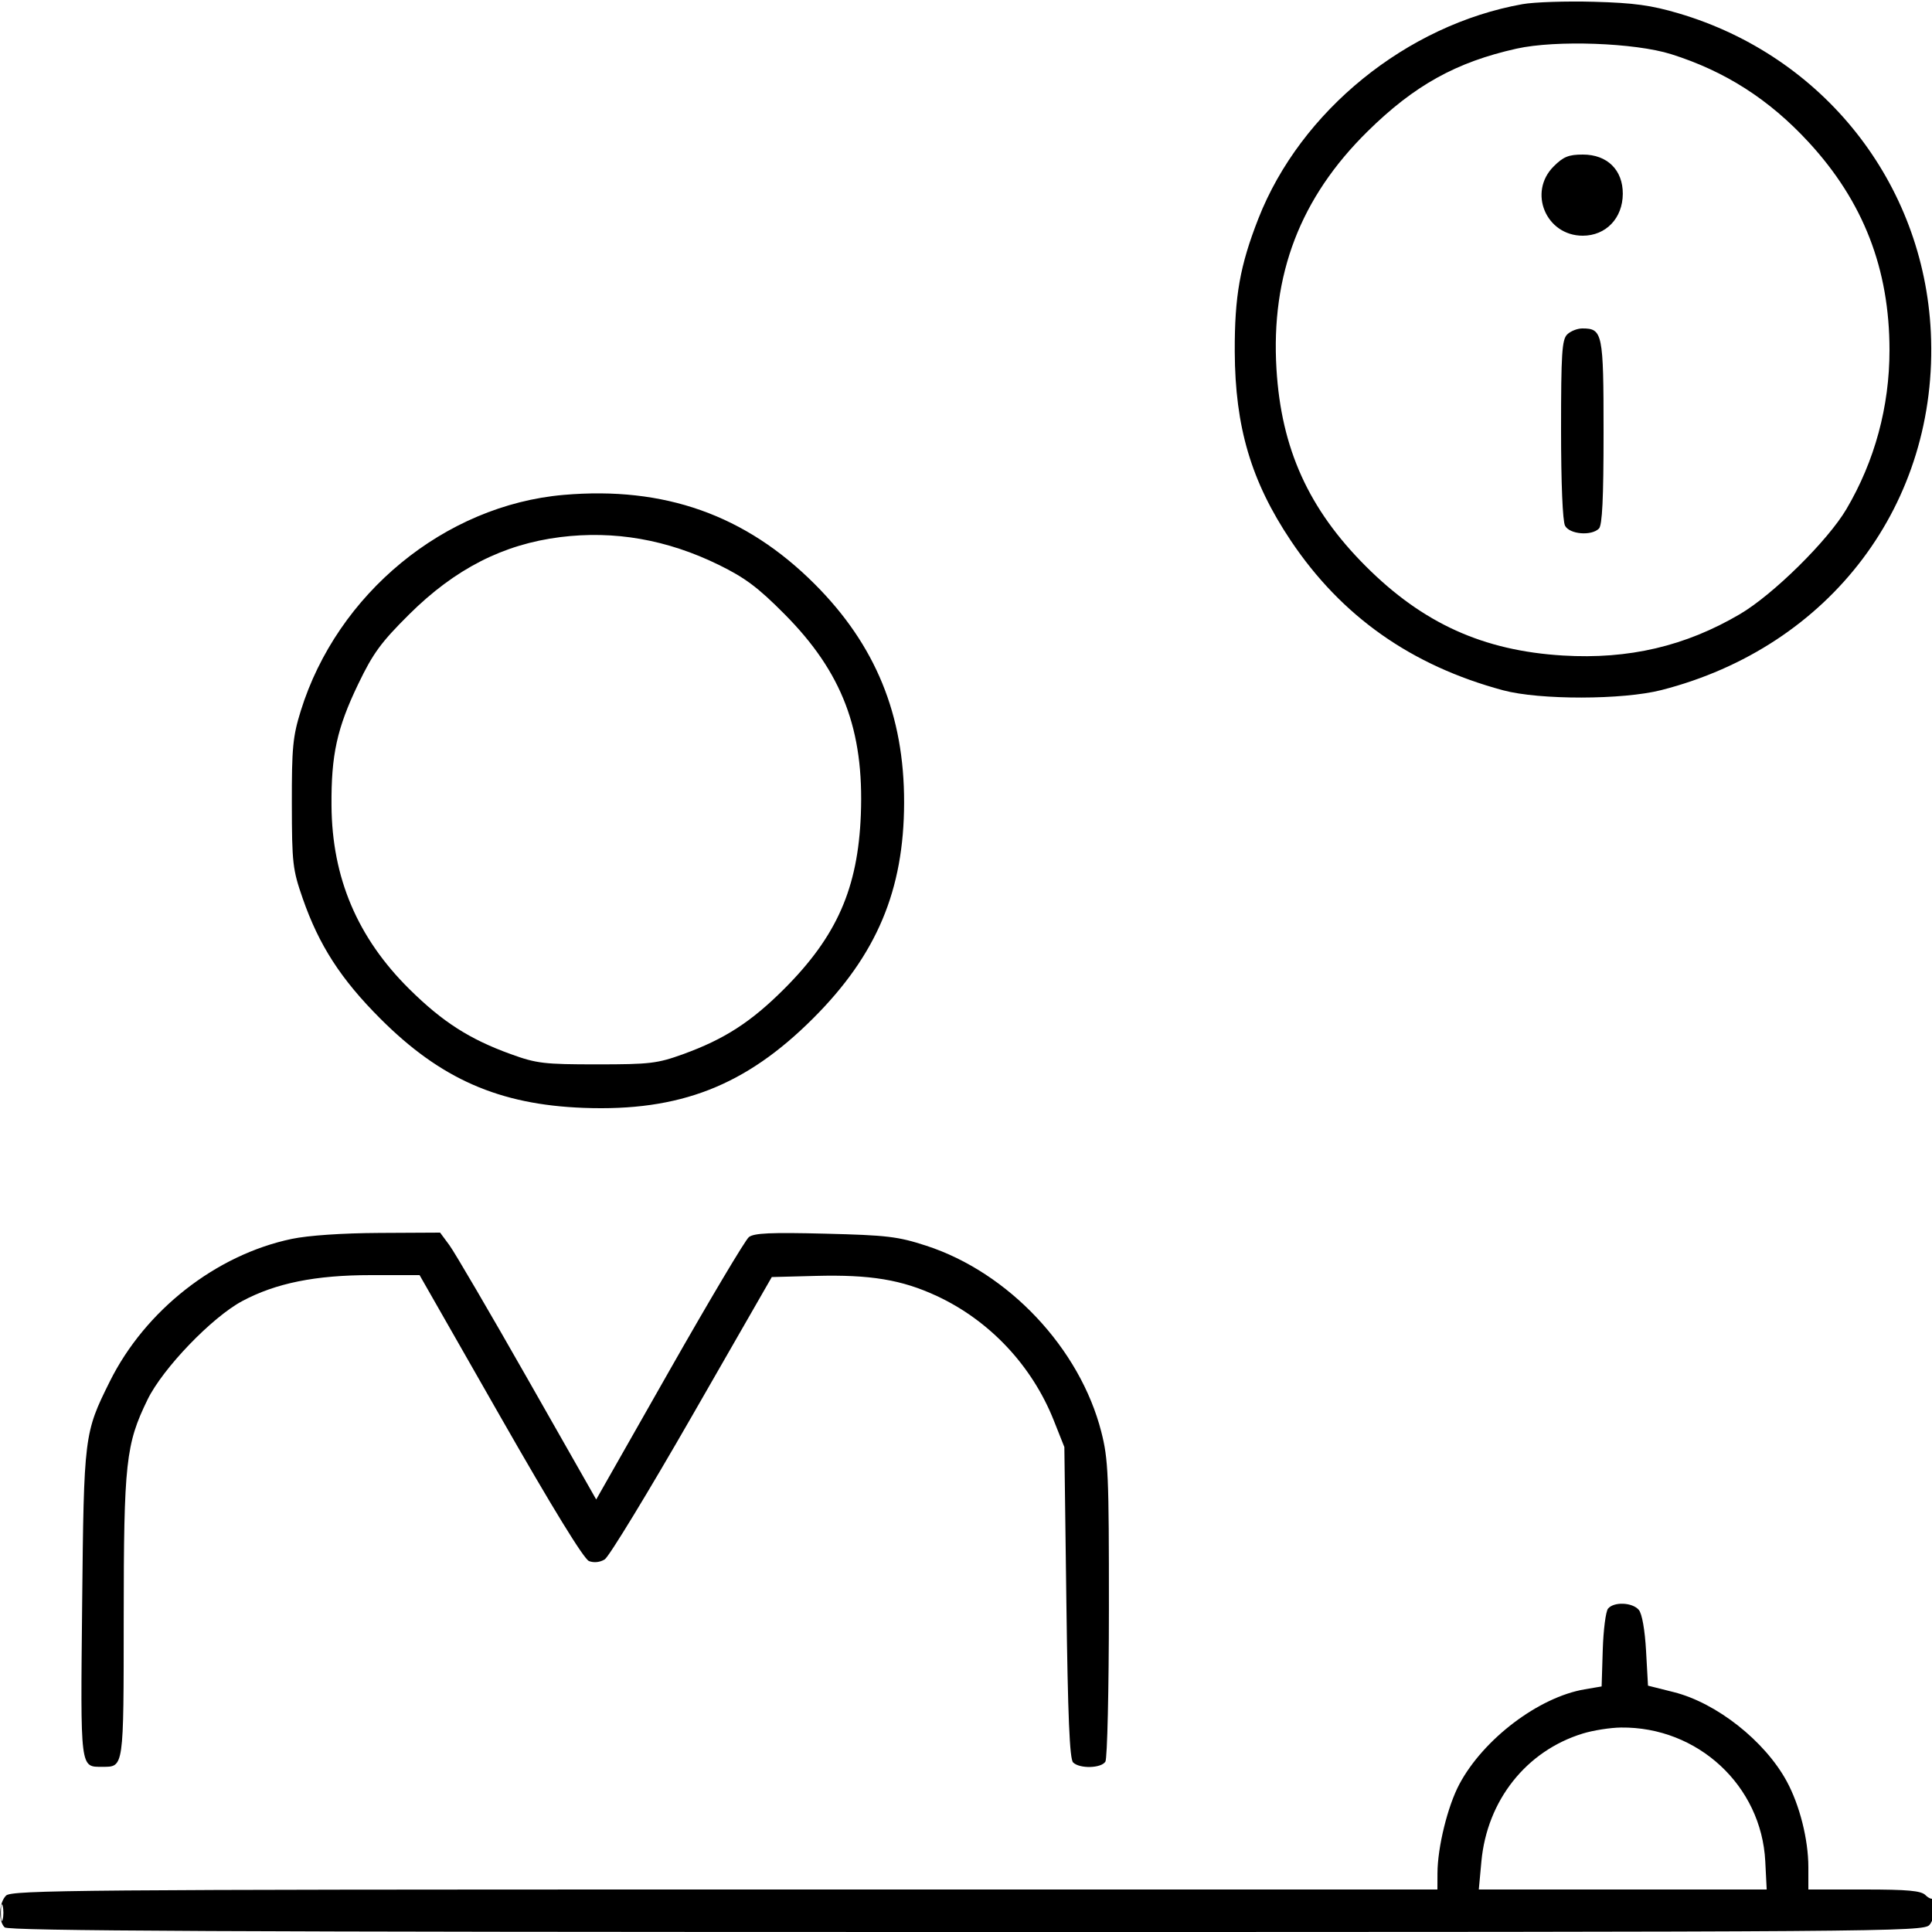<svg xmlns="http://www.w3.org/2000/svg" viewBox="0 0 500 500" version="1.1">
	<path d="M 394.047 1.071 C 364.061 6.410, 336.587 28.710, 325.666 56.576 C 320.903 68.731, 319.497 76.650, 319.554 91 C 319.631 110.518, 323.808 124.608, 334.048 139.902 C 347.178 159.512, 365.262 172.261, 389 178.645 C 398.431 181.181, 419.959 181.150, 429.978 178.587 C 473.753 167.384, 501.798 130.141, 499.696 86 C 497.856 47.352, 471.908 14.528, 434.451 3.464 C 427.297 1.351, 422.890 0.748, 412.500 0.460 C 405.350 0.262, 397.046 0.537, 394.047 1.071 M 392.500 12.586 C 376.881 16.061, 366.018 22.092, 353.931 34 C 336.499 51.173, 328.878 71.049, 330.349 95.500 C 331.591 116.120, 338.666 131.745, 353.460 146.540 C 368.255 161.334, 383.880 168.409, 404.500 169.651 C 421.495 170.674, 436.187 167.235, 450.306 158.930 C 458.901 153.873, 473.032 139.931, 477.855 131.749 C 485.182 119.317, 489 105.231, 489 90.630 C 489 69.585, 482.232 52.154, 468.112 36.835 C 457.877 25.730, 446.475 18.426, 432.500 14.021 C 423.104 11.060, 402.657 10.326, 392.500 12.586 M 402.077 43.077 C 395.391 49.763, 400.115 61, 409.613 61 C 415.612 61, 419.945 56.473, 419.978 50.173 C 420.010 43.989, 415.961 40, 409.654 40 C 405.962 40, 404.601 40.553, 402.077 43.077 M 405.571 86.571 C 404.234 87.909, 404 91.567, 404 111.137 C 404 125.075, 404.408 134.893, 405.035 136.066 C 406.222 138.283, 411.846 138.754, 413.800 136.800 C 414.666 135.934, 415 128.994, 415 111.871 C 415 86.173, 414.760 85, 409.500 85 C 408.204 85, 406.436 85.707, 405.571 86.571 M 145.851 128.080 C 115.092 130.750, 87.252 153.636, 77.828 184 C 75.781 190.594, 75.503 193.492, 75.527 208 C 75.553 223.421, 75.736 225.023, 78.335 232.500 C 82.548 244.621, 88.202 253.383, 98.409 263.603 C 114.017 279.231, 129.157 285.885, 151 286.715 C 175.948 287.664, 192.965 281.021, 210.493 263.493 C 226.910 247.077, 233.942 230.375, 233.983 207.708 C 234.023 185.047, 226.610 166.934, 210.838 151.155 C 192.969 133.278, 171.949 125.814, 145.851 128.080 M 145 139.003 C 130.205 140.859, 117.714 147.249, 105.870 159.020 C 98.578 166.268, 96.536 169.063, 92.697 177.049 C 87.205 188.474, 85.698 195.336, 85.793 208.500 C 85.926 227.179, 92.521 242.709, 105.964 255.999 C 114.531 264.468, 121.492 268.932, 132.165 272.799 C 138.879 275.232, 140.770 275.457, 154.500 275.457 C 168.230 275.457, 170.121 275.232, 176.835 272.799 C 187.493 268.937, 194.387 264.483, 202.935 255.935 C 216.573 242.297, 222.043 229.870, 222.785 210.839 C 223.642 188.865, 217.976 173.983, 203.019 158.921 C 196.176 152.030, 192.827 149.522, 186 146.176 C 172.663 139.640, 158.993 137.248, 145 139.003 M 75.500 320.629 C 55.915 324.730, 37.590 339.084, 28.429 357.500 C 21.774 370.879, 21.706 371.422, 21.262 415.069 C 20.823 458.272, 20.696 457.250, 26.500 457.250 C 32.083 457.250, 31.999 457.840, 32.017 418.628 C 32.037 378.465, 32.550 373.768, 38.184 362.213 C 42.119 354.145, 54.809 340.939, 62.675 336.727 C 71.360 332.078, 81.638 330, 95.955 330 L 108.589 330 129.483 366.602 C 143.014 390.306, 151.103 403.487, 152.438 404.007 C 153.701 404.498, 155.275 404.330, 156.500 403.572 C 157.600 402.892, 167.779 386.172, 179.119 366.418 L 199.738 330.500 211.119 330.203 C 225.239 329.835, 233.386 331.187, 242.457 335.406 C 256.126 341.764, 267.093 353.437, 272.724 367.623 L 275.454 374.500 275.977 414.702 C 276.363 444.345, 276.820 455.222, 277.717 456.118 C 279.386 457.785, 284.975 457.651, 286.073 455.917 C 286.566 455.137, 286.976 437.359, 286.985 416.410 C 286.999 381.655, 286.826 377.640, 285.014 370.556 C 279.493 348.967, 261.017 329.323, 239.715 322.392 C 232.377 320.004, 229.578 319.671, 213.500 319.272 C 199.446 318.923, 195.129 319.118, 193.809 320.162 C 192.879 320.898, 183.609 336.477, 173.208 354.782 L 154.298 388.064 136.502 356.782 C 126.715 339.577, 117.625 324.038, 116.302 322.250 L 113.898 319 98.199 319.082 C 88.574 319.132, 79.791 319.730, 75.500 320.629 M 416.163 416.304 C 415.567 417.021, 414.950 421.847, 414.790 427.029 L 414.500 436.449 410.108 437.197 C 398.237 439.217, 383.930 450.041, 377.695 461.720 C 374.662 467.400, 372.045 478.017, 372.017 484.750 L 372 489 187.571 489 C 21.242 489, 2.989 489.154, 1.571 490.571 C -0.288 492.431, -0.499 497.101, 1.200 498.800 C 2.127 499.727, 58.766 500, 250.045 500 C 488.689 500, 497.750 499.934, 499.345 498.171 C 500.841 496.519, 501.849 489.818, 500.381 491.286 C 500.040 491.626, 499.108 491.251, 498.310 490.452 C 497.174 489.317, 493.710 489, 482.429 489 L 468 489 468 483.210 C 468 476.064, 465.752 467.153, 462.392 460.979 C 456.710 450.539, 444.235 440.700, 433.152 437.917 L 426.500 436.246 426 427.271 C 425.696 421.809, 424.963 417.651, 424.128 416.648 C 422.488 414.680, 417.683 414.472, 416.163 416.304 M 409.624 448.637 C 394.998 453.128, 384.845 465.940, 383.383 481.750 L 382.713 489 419.966 489 L 457.219 489 456.851 481.711 C 455.862 462.129, 439.384 446.852, 419.500 447.082 C 416.750 447.113, 412.306 447.813, 409.624 448.637 M 0.232 495 C 0.232 496.925, 0.438 497.712, 0.689 496.750 C 0.941 495.788, 0.941 494.212, 0.689 493.250 C 0.438 492.288, 0.232 493.075, 0.232 495" stroke="none" fill="currentColor" fill-rule="evenodd"></path>
</svg>